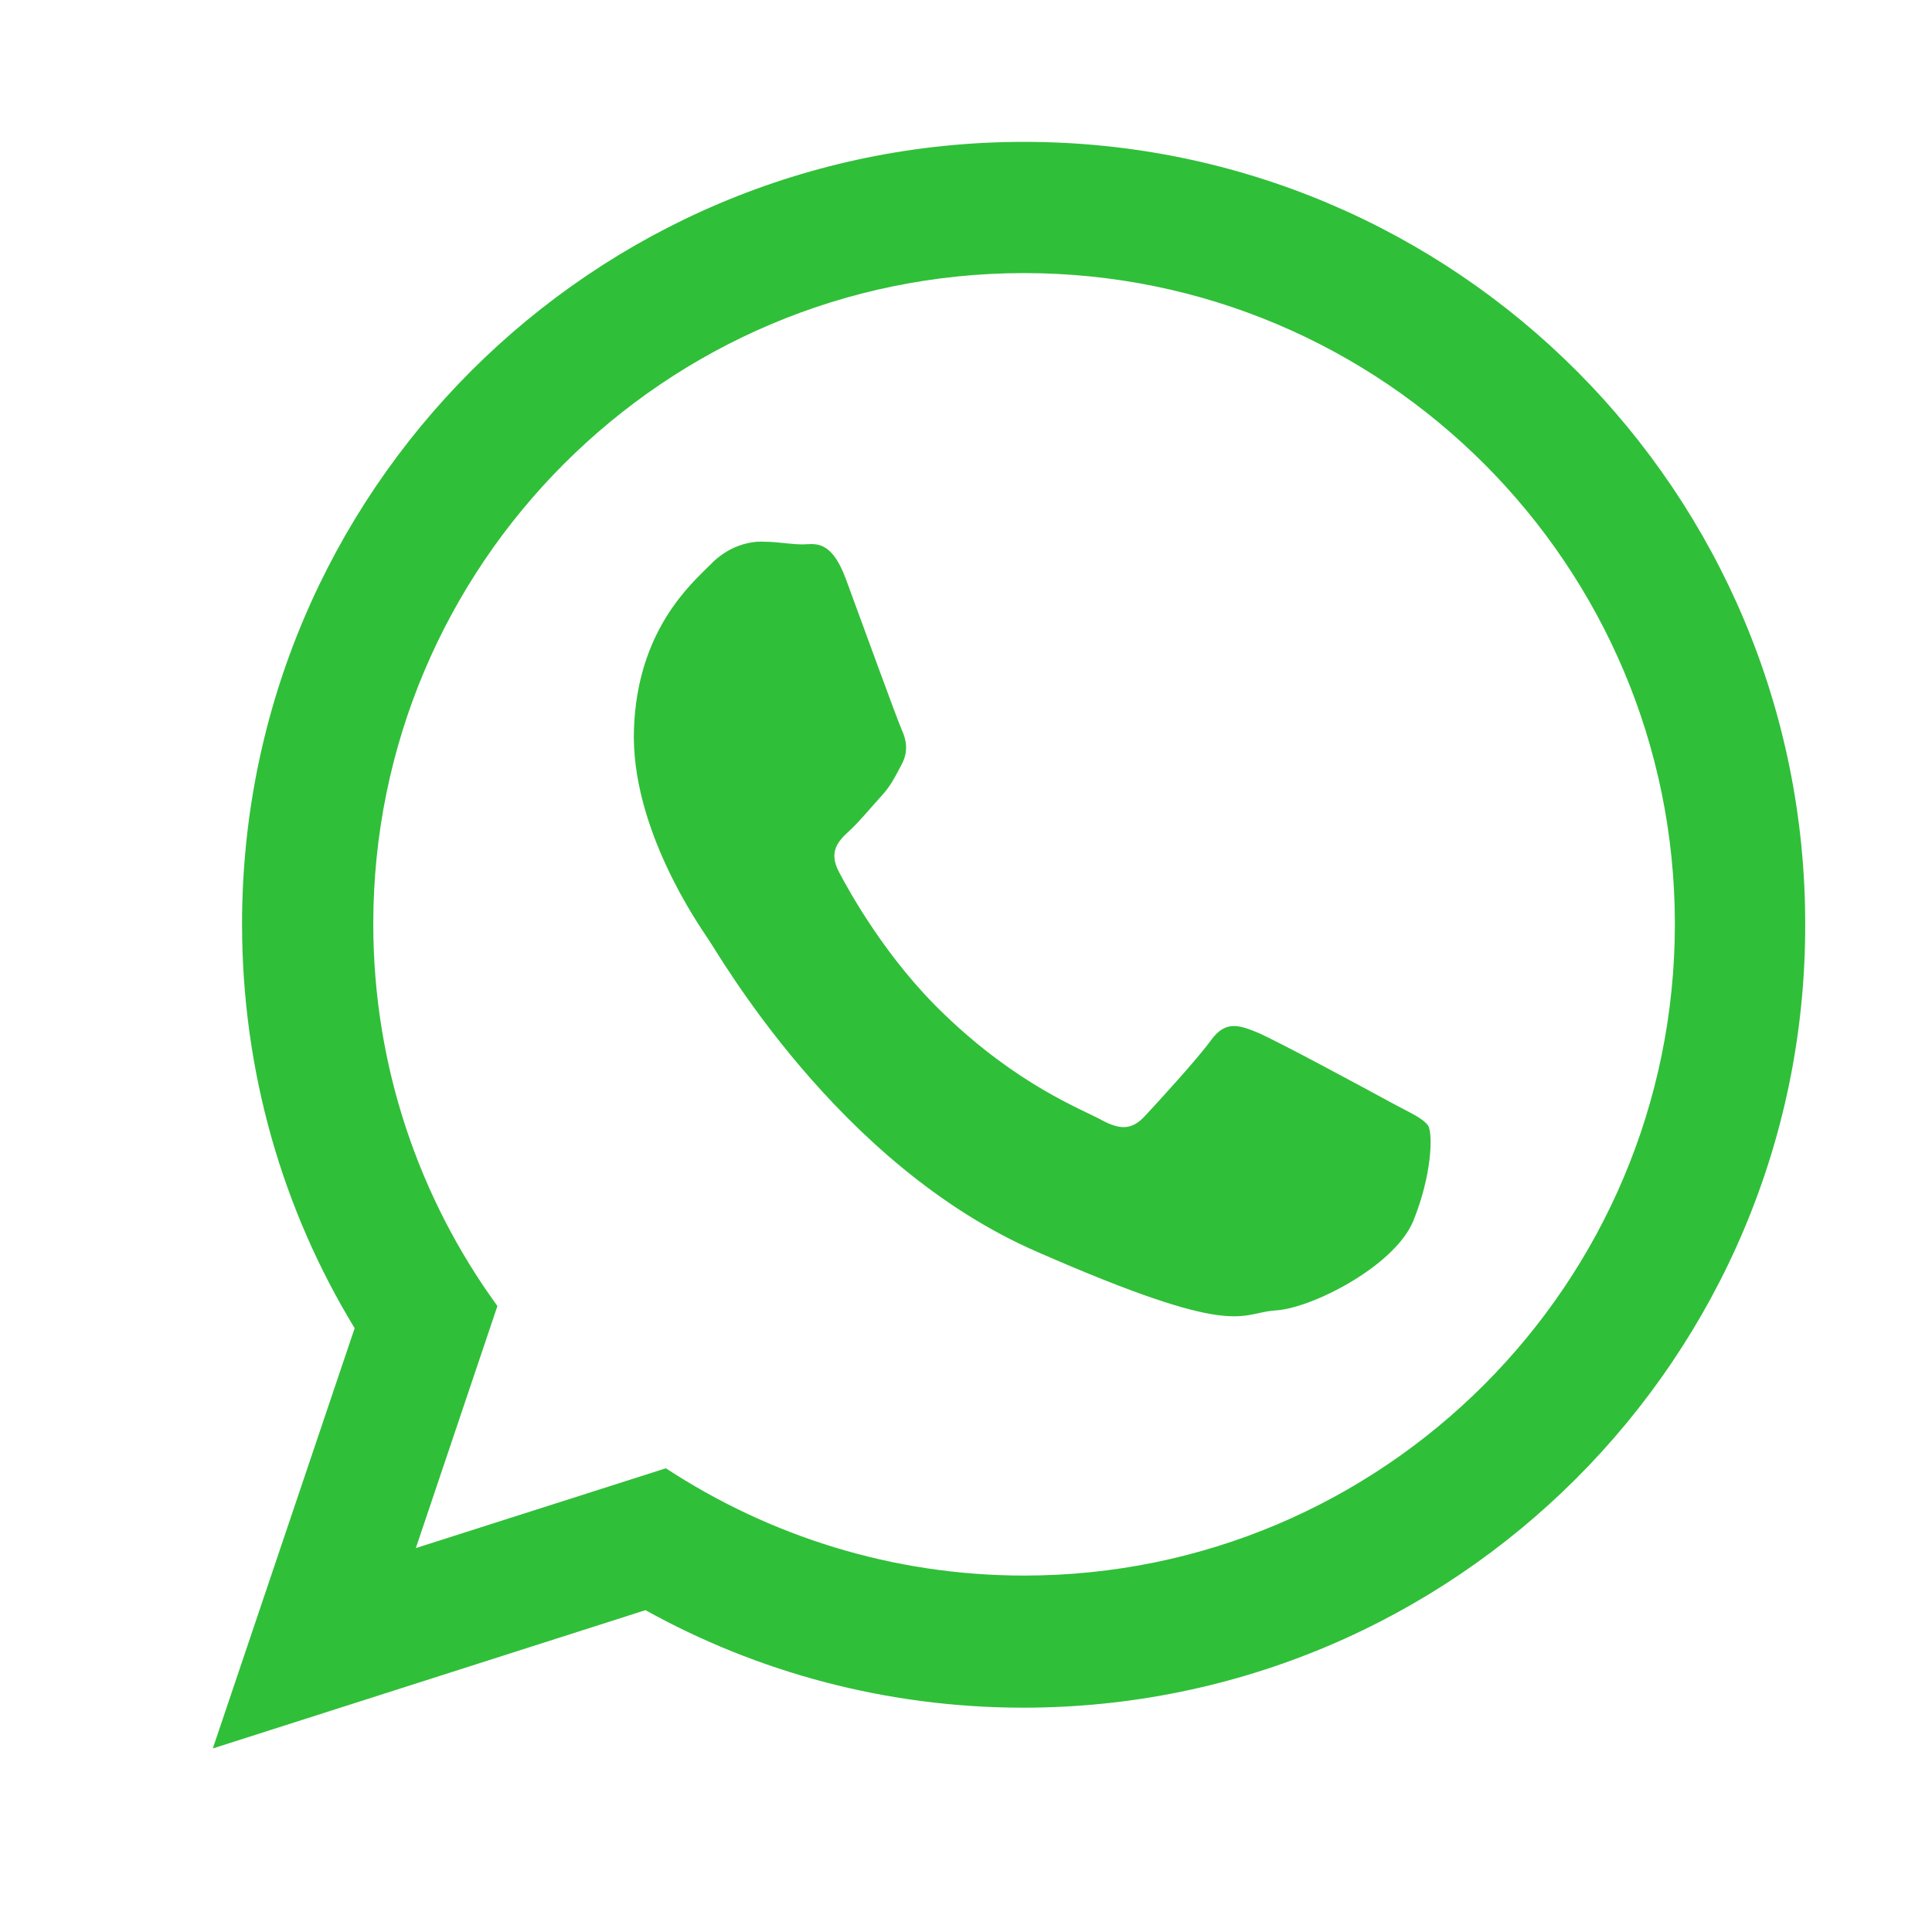 <?xml version="1.0" encoding="utf-8"?>
<!-- Generator: Adobe Illustrator 22.0.1, SVG Export Plug-In . SVG Version: 6.00 Build 0)  -->
<svg version="1.1" xmlns="http://www.w3.org/2000/svg" xmlns:xlink="http://www.w3.org/1999/xlink" x="0px" y="0px"
	 viewBox="0 0 217.9 217.9" style="enable-background:new 0 0 217.9 217.9;" xml:space="preserve">
<style type="text/css">
	.st0{fill:#FFFFFF;}
	.st1{fill:#1D262D;}
	.st2{fill-rule:evenodd;clip-rule:evenodd;fill:#FFFFFF;}
	.st3{fill:#30BF39;}
	.st4{fill-rule:evenodd;clip-rule:evenodd;fill:#1D262D;}
	.st5{fill-rule:evenodd;clip-rule:evenodd;fill:#30BF39;}
	.st6{fill-rule:evenodd;clip-rule:evenodd;fill:none;stroke:#1D262D;stroke-width:5;stroke-miterlimit:10;}
	.st7{fill:#C6E683;}
	.st8{fill:#B7E070;}
	.st9{fill:#9BD767;}
	.st10{fill:#99D767;}
	.st11{fill:#9AD86C;}
	.st12{fill:#97D669;}
	.st13{fill:#9ED869;}
	.st14{fill:#99D152;}
	.st15{fill:#C7E783;}
	.st16{fill:#88C94C;}
	.st17{fill:#9ED96B;}
	.st18{fill:#89CA4C;}
	.st19{fill:#9DD86A;}
	.st20{fill:#A2D967;}
	.st21{fill:#A3DA6B;}
	.st22{fill:#98CE4D;}
	.st23{fill:#9CD96B;}
	.st24{fill:#C8E986;}
	.st25{fill:#93CD4C;}
	.st26{fill:#9BD151;}
	.st27{fill:#B6E071;}
	.st28{fill:#9AD766;}
	.st29{fill:#94CE4F;}
	.st30{fill:#9BD86A;}
	.st31{fill:#A9DD6F;}
	.st32{fill:#C7E782;}
	.st33{fill:#89D264;}
	.st34{fill:#ABDC69;}
	.st35{fill:#92D365;}
	.st36{fill:#91CD4D;}
	.st37{fill:#A9DD70;}
	.st38{fill:#96D668;}
	.st39{fill:#A5DB69;}
	.st40{fill:#A4DA6E;}
	.st41{fill:#9ED96A;}
	.st42{fill:#9ED766;}
	.st43{fill:#88CE5E;}
	.st44{fill:#A0D96B;}
	.st45{fill:#88D163;}
	.st46{fill:#96D361;}
	.st47{fill:#A3D866;}
	.st48{fill:#AFDF74;}
	.st49{fill:#92D565;}
	.st50{fill:#C8E781;}
	.st51{fill:#98D562;}
	.st52{fill:#8DCA4B;}
	.st53{fill:#98D667;}
	.st54{fill:#A1D353;}
	.st55{fill:#A1D866;}
	.st56{fill:#A9DC6C;}
	.st57{fill:#92D566;}
	.st58{fill:#A2D966;}
	.st59{fill:#98CF4F;}
	.st60{fill:#A4D966;}
	.st61{fill:#95D460;}
	.st62{fill:#90D466;}
	.st63{fill:#80CB5E;}
	.st64{fill:#AADC6B;}
	.st65{fill:#AFDF70;}
	.st66{fill:#8ECB4C;}
	.st67{fill:#96D566;}
	.st68{fill:#A2D869;}
	.st69{fill:#94D361;}
	.st70{fill:#82CD58;}
	.st71{fill:#8ED263;}
	.st72{fill:#95D464;}
	.st73{fill:#8CD161;}
	.st74{fill:#AFDE6E;}
	.st75{fill:#AEDD6D;}
	.st76{fill:#99D666;}
	.st77{fill:#98CF4E;}
	.st78{fill:#8BCC4D;}
	.st79{fill:#93D25D;}
	.st80{fill:#91CC4B;}
	.st81{fill:#96CE4D;}
	.st82{fill:#9ED14E;}
	.st83{fill:#9DD04F;}
	.st84{fill:#9ED459;}
	.st85{fill:#8BC948;}
	.st86{fill:#85C542;}
	.st87{fill:#9FD250;}
	.st88{fill:#9CD254;}
	.st89{fill:#A9D655;}
	.st90{fill:#AAD656;}
	.st91{fill:#A7D655;}
	.st92{fill:#B8E277;}
	.st93{fill:#A7DC71;}
	.st94{fill:#93CE56;}
	.st95{fill:#AEDD6E;}
	.st96{fill:#A4DB6B;}
	.st97{fill:#A2D96B;}
	.st98{fill:#98D35D;}
	.st99{fill:#BAE073;}
	.st100{fill:#93CC48;}
	.st101{fill:#A0D251;}
	.st102{fill:#83C646;}
	.st103{fill:#8DCD4F;}
	.st104{fill:#81C13D;}
	.st105{fill:#84C644;}
	.st106{fill:#8ACB55;}
	.st107{fill:#A4DB6C;}
	.st108{fill:#88C745;}
	.st109{fill:#B0DE70;}
	.st110{fill:#ADDE6F;}
	.st111{fill:#96CF4F;}
	.st112{fill:#9BD255;}
	.st113{fill:#A6D658;}
	.st114{fill:#A7D758;}
	.st115{fill:#88CA4C;}
	.st116{fill:#98D052;}
	.st117{fill:#97D051;}
	.st118{fill:#8FCE51;}
	.st119{fill:#8ACB4C;}
	.st120{fill:#8AC744;}
	.st121{fill:#81C241;}
	.st122{fill:#90CD4C;}
	.st123{fill:#85C74B;}
	.st124{fill:#7EC347;}
	.st125{fill:#83C74A;}
	.st126{fill:#8FCD4E;}
	.st127{fill:#AFDD70;}
	.st128{fill:#7BBE3B;}
	.st129{fill:#89C43D;}
	.st130{fill:#8FCD4F;}
	.st131{fill:#7FC13E;}
	.st132{fill:#98D051;}
	.st133{fill:#81C445;}
	.st134{fill:#92CD4F;}
	.st135{fill:#91D465;}
	.st136{fill:#95D465;}
	.st137{fill:#ADDE72;}
	.st138{fill:#8BCA4C;}
	.st139{fill:#8BC949;}
	.st140{fill:#9BD050;}
	.st141{fill:#8ACB4E;}
	.st142{fill:#7EC240;}
	.st143{fill:#81C343;}
	.st144{fill:#91D567;}
	.st145{fill:#A3DC70;}
	.st146{fill:#8ED467;}
	.st147{fill:#A2DC71;}
	.st148{fill:#8BC843;}
	.st149{fill:#82C341;}
	.st150{fill:#89C949;}
	.st151{fill:#A3D352;}
	.st152{fill:#89C749;}
	.st153{fill:#B7E276;}
	.st154{fill:#A2D96A;}
	.st155{fill:#82C23E;}
	.st156{fill:#97CE48;}
	.st157{fill:#8BC743;}
	.st158{fill:#A8DD71;}
	.st159{fill:#9BD04E;}
	.st160{fill:#99D768;}
	.st161{fill:#8CCB4D;}
	.st162{fill:#85C84B;}
	.st163{fill:#96D667;}
	.st164{fill:#A1D24F;}
	.st165{fill:#8AC94C;}
	.st166{fill:#92CC4C;}
	.st167{fill:#98D86C;}
	.st168{fill:#80C449;}
	.st169{fill:#8FD264;}
	.st170{fill:#7ECC5F;}
	.st171{fill:#86CE61;}
	.st172{fill:#B2DF6E;}
	.st173{fill:#91D367;}
	.st174{fill:#8ECA49;}
	.st175{fill:#7FCB5C;}
	.st176{fill:#87C84A;}
	.st177{fill:#93D052;}
	.st178{fill:#8DCC51;}
	.st179{fill:#97D050;}
	.st180{fill:#90CE4F;}
	.st181{fill:#88C849;}
	.st182{fill:#AADB68;}
	.st183{fill:#A1D352;}
	.st184{fill:#8CC94B;}
	.st185{fill:#B7E172;}
	.st186{fill:#97CF4E;}
	.st187{fill:#94CE4D;}
	.st188{fill:#90CC4C;}
	.st189{fill:#7ABF40;}
	.st190{fill:#86C849;}
	.st191{fill:#93CD4D;}
	.st192{fill:#8DC948;}
	.st193{fill:#BBE074;}
	.st194{fill:#82C649;}
	.st195{fill:#85C749;}
	.st196{fill:#ABD755;}
	.st197{fill:#86C544;}
	.st198{fill:#81C344;}
	.st199{fill:#83C342;}
	.st200{fill:#83C647;}
	.st201{fill:#8ECB4D;}
	.st202{fill:#8DCB4E;}
	.st203{fill:#91CD4E;}
	.st204{fill:#8FCB49;}
	.st205{fill:#80C342;}
	.st206{fill:#7FC242;}
	.st207{fill:#99CD4A;}
	.st208{fill:#88C747;}
	.st209{fill:#9ACE4B;}
	.st210{fill:#9ED35B;}
	.st211{fill:#BBE075;}
	.st212{fill:#99D04F;}
	.st213{fill:#84C03A;}
	.st214{fill:#9DD250;}
	.st215{fill:#9CD253;}
	.st216{fill:#94CE4E;}
	.st217{fill:#8CCB4C;}
	.st218{fill:#A6D554;}
	.st219{fill:#88C33E;}
	.st220{fill:#91CD4F;}
	.st221{fill:#97D158;}
	.st222{fill:#94CC4B;}
	.st223{fill:#97CD4C;}
	.st224{fill:#90CB4C;}
	.st225{fill:#96CF52;}
	.st226{fill:#A3D557;}
	.st227{fill:#8DCA4A;}
	.st228{fill:#A2D557;}
	.st229{fill:#A8D658;}
	.st230{fill:#A7D558;}
	.st231{fill:#A9D758;}
	.st232{fill:#A7D659;}
	.st233{fill:#A7DD72;}
	.st234{fill:#A9D757;}
	.st235{fill:#A5D556;}
	.st236{fill:#A9DE72;}
	.st237{fill:#A5D558;}
	.st238{fill:#8AC843;}
	.st239{fill:#8FC947;}
	.st240{fill:#83C23D;}
	.st241{fill:#9BCF4B;}
	.st242{fill:#9BCF4A;}
	.st243{fill:#77BD3A;}
	.st244{fill:#7AC241;}
	.st245{fill:#83C84D;}
	.st246{fill:#8AC642;}
	.st247{fill:#80C140;}
	.st248{fill:#87C542;}
	.st249{fill:#86C644;}
	.st250{fill:#76BC3A;}
	.st251{fill:#74BC39;}
	.st252{fill:#86C33F;}
	.st253{fill:#7CC141;}
	.st254{fill:#78BD3C;}
	.st255{fill:#89C540;}
	.st256{fill:#79BE3B;}
	.st257{fill:#87C540;}
	.st258{fill:#83C544;}
	.st259{fill:#89C541;}
	.st260{fill:#8CC945;}
	.st261{fill:#82C342;}
	.st262{fill:#86C33D;}
	.st263{fill:#88C43E;}
	.st264{fill:#8BC642;}
	.st265{fill:#93CA42;}
	.st266{fill:#93CA43;}
	.st267{fill:#9FD14F;}
	.st268{fill:#81C13C;}
	.st269{fill:#7CBD39;}
	.st270{fill:#8ECC4E;}
	.st271{fill:#A0D354;}
	.st272{fill:#9BD152;}
	.st273{fill:#A6D555;}
	.st274{fill:#A5D557;}
	.st275{fill:#79BC38;}
	.st276{fill:#85C23C;}
	.st277{fill:#7DC040;}
	.st278{fill:#80C03B;}
	.st279{fill:#73BB3A;}
	.st280{fill:#85C43F;}
	.st281{fill:#80C13E;}
	.st282{fill:#86C33E;}
	.st283{fill:#7BBF3D;}
	.st284{fill:#88C848;}
	.st285{fill:#92C940;}
	.st286{fill:#94C941;}
	.st287{fill:#85C84C;}
	.st288{fill:#7EC348;}
	.st289{fill:#75BC3C;}
	.st290{fill:#7EC140;}
	.st291{fill:#7CC241;}
	.st292{fill:#86C643;}
	.st293{fill:#92CF52;}
	.st294{fill:#8FCA46;}
	.st295{fill:#7DC13D;}
	.st296{fill:#87C644;}
	.st297{fill:#97CC46;}
	.st298{fill:#9DCF49;}
	.st299{fill:#A4D353;}
	.st300{fill:#7EC03C;}
	.st301{fill:#91C841;}
	.st302{fill:#87CF62;}
	.st303{fill:#83CE62;}
	.st304{fill:#80C242;}
	.st305{fill:#8AC745;}
	.st306{fill:#7DC448;}
	.st307{fill:#78C147;}
	.st308{fill:#9BD153;}
	.st309{fill:#7EC141;}
	.st310{fill:#7BC247;}
	.st311{fill:#92C941;}
	.st312{fill:#87C43D;}
	.st313{fill:#79BD38;}
	.st314{fill:#85C645;}
	.st315{fill:#9CCF4D;}
	.st316{fill:#92CC4B;}
	.st317{fill:#7BBE39;}
	.st318{fill:#82C444;}
	.st319{fill:#82C340;}
	.st320{fill:#7CC147;}
	.st321{fill:#A6D553;}
	.st322{fill:#7FC33F;}
	.st323{fill:#9CD252;}
	.st324{fill:#7EC243;}
	.st325{fill:#94CF50;}
	.st326{fill:#8AC94A;}
	.st327{fill:#80C243;}
	.st328{fill:#8BC844;}
	.st329{fill:#7EC346;}
	.st330{fill:#79BE40;}
	.st331{fill:#82C547;}
	.st332{fill:#7DBD39;}
	.st333{fill:#84C13B;}
	.st334{fill:#6DB636;}
	.st335{fill:#71B836;}
	.st336{fill:#79BF40;}
	.st337{fill:#8DC947;}
	.st338{fill:#7CBE3B;}
	.st339{fill:#89C43C;}
	.st340{fill:#9DD25B;}
	.st341{fill:#A8D75F;}
	.st342{fill:#87C543;}
	.st343{fill:#A7D653;}
	.st344{fill:#8FCA49;}
	.st345{fill:#77BC3B;}
	.st346{fill:#93CA49;}
	.st347{fill:#A0D355;}
	.st348{fill:#8AC640;}
	.st349{fill:#91C943;}
	.st350{fill:#9ACC43;}
	.st351{fill:#91C840;}
	.st352{fill:#A3D14F;}
	.st353{fill:#A4D24F;}
	.st354{fill:#81C446;}
	.st355{fill:#7FBF3C;}
	.st356{fill:#8BC540;}
	.st357{fill:#95CD4C;}
	.st358{fill:#79BC3B;}
	.st359{fill:#87C94E;}
	.st360{fill:#A0D457;}
	.st361{fill:#A0D14E;}
	.st362{fill:#9AD151;}
	.st363{fill:#91C940;}
	.st364{fill:#86C43C;}
	.st365{fill:#7BBF3F;}
	.st366{fill:#88C542;}
	.st367{fill:#72BA3A;}
	.st368{fill:#76BD3B;}
	.st369{fill:#85C440;}
	.st370{fill:#75BC3B;}
	.st371{fill:#80C23F;}
	.st372{fill:#86C441;}
	.st373{fill:#7CBF3F;}
	.st374{fill:#7DC03C;}
	.st375{fill:#79BD3D;}
	.st376{fill:#85C342;}
	.st377{fill:#87C43F;}
	.st378{fill:#8FC841;}
	.st379{fill:#90C941;}
	.st380{fill:#83C23E;}
	.st381{fill:#8DC741;}
	.st382{fill:#91C83F;}
	.st383{fill:#95C941;}
	.st384{fill:#96CA44;}
	.st385{fill:#7ABE3D;}
	.st386{fill:#7EC03E;}
	.st387{fill:#7EBF3A;}
	.st388{fill:#73BB3B;}
	.st389{fill:#76BD3C;}
	.st390{fill:#85C543;}
	.st391{fill:#94CF52;}
	.st392{fill:#76BA38;}
	.st393{fill:#70B737;}
	.st394{fill:#6AB435;}
	.st395{fill:#7EBF3B;}
	.st396{fill:#72B837;}
	.st397{fill:#75BB39;}
	.st398{fill:#70B736;}
	.st399{fill:#80C03C;}
	.st400{fill:#82C03B;}
	.st401{fill:#83C13C;}
	.st402{fill:#86C33C;}
	.st403{fill:#74BB3C;}
	.st404{fill:#79BF3E;}
	.st405{fill:#7EBE3B;}
	.st406{fill:#7DC140;}
	.st407{fill:#6EB635;}
	.st408{fill:#72BA3B;}
	.st409{fill:#78BC39;}
	.st410{fill:#74BB3D;}
	.st411{fill:#89C643;}
	.st412{fill:#82C548;}
	.st413{fill:#88C94B;}
	.st414{fill:#90CC4D;}
	.st415{fill:#8BC845;}
	.st416{fill:#87C745;}
	.st417{fill:#79BE3C;}
	.st418{fill:#74BC3A;}
	.st419{fill:#8CC744;}
	.st420{fill:#8EC844;}
	.st421{fill:#7EC03D;}
	.st422{fill:#86C440;}
	.st423{fill:#8FC842;}
	.st424{fill:#83C341;}
	.st425{fill:#72BA39;}
	.st426{fill:#7ABE3E;}
	.st427{fill:#76BC39;}
	.st428{fill:#79BB38;}
	.st429{fill:#86C747;}
	.st430{fill:#71B837;}
	.st431{fill:#78BF41;}
	.st432{fill:#7AC043;}
	.st433{fill:#8EC949;}
	.st434{fill:#75BD3F;}
	.st435{fill:#8BCA4B;}
	.st436{fill:#89C747;}
	.st437{fill:#86C13B;}
	.st438{fill:#88C33C;}
	.st439{fill:#68B436;}
	.st440{fill:#66B034;}
	.st441{fill:#74BB3B;}
	.st442{fill:#6BB536;}
	.st443{fill:#70B939;}
	.st444{fill:#68B435;}
	.st445{fill:#6AB436;}
	.st446{fill:#6DB638;}
	.st447{fill:#73BA38;}
	.st448{fill:#74BA3A;}
	.st449{fill:#75BB38;}
	.st450{fill:#6BB637;}
	.st451{fill:#78BC38;}
	.st452{fill:#77BB38;}
	.st453{fill:#79BC39;}
	.st454{fill:#7BBC38;}
	.st455{fill:#75BA3A;}
	.st456{fill:#79BD39;}
	.st457{fill:#7ABD3B;}
	.st458{fill:#7EBE3A;}
	.st459{fill:#83C13A;}
	.st460{fill:#7CBD3A;}
	.st461{fill:#93C840;}
	.st462{fill:#7BBE3A;}
	.st463{fill:#7FBF3D;}
	.st464{fill:#7EC13F;}
	.st465{fill:#7BBD3B;}
	.st466{fill:#98CB44;}
	.st467{fill:#93C942;}
	.st468{fill:#81C240;}
	.st469{fill:#7BBF3E;}
	.st470{fill:#8CC743;}
	.st471{fill:#73BA3C;}
	.st472{fill:#86C541;}
	.st473{fill:#71BA3C;}
	.st474{fill:#77BC3C;}
	.st475{fill:#81C141;}
	.st476{fill:#70B73B;}
	.st477{fill:#7BBF3A;}
	.st478{fill:#77BE3C;}
	.st479{fill:#84C441;}
	.st480{fill:#71B938;}
	.st481{fill:#8CC641;}
	.st482{fill:#77BD39;}
	.st483{fill:#7CBF3C;}
	.st484{fill:#8CC640;}
	.st485{fill:#78BD3A;}
	.st486{fill:#8AC641;}
	.st487{fill:#83C440;}
	.st488{fill:#8AC53D;}
	.st489{fill:#6EB737;}
	.st490{fill:#6DB637;}
	.st491{fill:#67AF33;}
	.st492{fill:#6BB535;}
	.st493{fill:#67B335;}
	.st494{fill:#6AB233;}
	.st495{fill:#82C13D;}
	.st496{fill:#77BC3A;}
	.st497{fill:#8CC742;}
	.st498{fill:#84C340;}
	.st499{fill:#78BD3B;}
	.st500{fill:#71B93A;}
	.st501{fill:#6DB436;}
	.st502{fill:#67B232;}
	.st503{fill:#74B936;}
	.st504{fill:#6CB535;}
	.st505{fill:#76BA37;}
	.st506{fill:#6FB738;}
	.st507{fill:#6AB537;}
	.st508{fill:#65B037;}
	.st509{fill:#6FB838;}
	.st510{fill:#6AB335;}
	.st511{fill:#73B937;}
	.st512{fill:#66B234;}
	.st513{fill:#6CB636;}
	.st514{fill:#7ABD3A;}
	.st515{fill:#68B235;}
	.st516{fill:#69B334;}
	.st517{fill:#72BD42;}
	.st518{fill:#80C347;}
	.st519{fill:#83C548;}
	.st520{fill:#8CC848;}
	.st521{fill:#84C547;}
	.st522{fill:#70BA3B;}
	.st523{fill:#65B036;}
	.st524{fill:#63AD33;}
	.st525{fill:#6DB838;}
	.st526{fill:#70B93B;}
	.st527{fill:#65AE34;}
	.st528{fill:#69B336;}
	.st529{fill:#76BB3A;}
	.st530{fill:#75BB3A;}
	.st531{fill:#67B336;}
	.st532{fill:#69B536;}
	.st533{fill:#66B235;}
	.st534{fill:#65AF33;}
	.st535{fill:#84C13C;}
	.st536{fill:#81C23F;}
	.st537{fill:#7BC03D;}
	.st538{fill:#79BE3D;}
	.st539{fill:#6EB53A;}
	.st540{fill:#7BBE40;}
	.st541{fill:#78BD3F;}
	.st542{fill:#70B73A;}
	.st543{fill:#6BB538;}
	.st544{fill:#75BD3E;}
	.st545{fill:#6FB63B;}
	.st546{fill:#6BAF38;}
	.st547{fill:#6CB339;}
	.st548{fill:#6DB43A;}
	.st549{fill:#79BD3E;}
	.st550{fill:#7FC240;}
	.st551{fill:#6DB737;}
	.st552{fill:#6BB73C;}
	.st553{fill:#6CB63A;}
	.st554{fill:#7FC040;}
	.st555{fill:#76BD3D;}
	.st556{fill:#67B035;}
	.st557{fill:#76BA39;}
	.st558{fill:#70B838;}
	.st559{fill:#65AD32;}
	.st560{fill:#7BBE3C;}
	.st561{fill:#7CBE3D;}
	.st562{fill:#82C13E;}
	.st563{fill:#64AE33;}
	.st564{fill:#88C43F;}
	.st565{fill:#7CBE3E;}
	.st566{fill:#77BD3D;}
	.st567{fill:#71B939;}
	.st568{fill:#6BB53A;}
	.st569{fill:#66B033;}
	.st570{fill:#69B235;}
	.st571{fill:#69B437;}
	.st572{fill:#7CC03D;}
	.st573{fill:#7DBF3D;}
	.st574{fill:#64AF37;}
	.st575{fill:#69B63A;}
	.st576{fill:#6AB63B;}
	.st577{fill:#61AD33;}
	.st578{fill:#64B035;}
	.st579{fill:#63AE35;}
	.st580{fill:#60AB34;}
	.st581{fill:#6BB638;}
	.st582{fill:#68B538;}
	.st583{fill:#6CB639;}
	.st584{fill:#6EB738;}
	.st585{fill:#5EAA32;}
	.st586{fill:#64AE34;}
	.st587{fill:#6FB837;}
	.st588{fill:#79BD3C;}
	.st589{fill:#62AE33;}
	.st590{fill:#74BA39;}
	.st591{fill:#63AC35;}
	.st592{fill:#5DAA32;}
	.st593{fill:#64AD35;}
	.st594{fill:#64AF35;}
	.st595{fill:#64AF36;}
	.st596{fill:#60AC34;}
	.st597{fill:#6BB639;}
	.st598{fill:#70B938;}
	.st599{fill:#6BB238;}
	.st600{fill:#6AAF38;}
	.st601{fill:#69B338;}
	.st602{fill:#73BB3E;}
	.st603{fill:#7BBE3F;}
	.st604{fill:#78BC3E;}
	.st605{fill:#69AC36;}
	.st606{fill:#75B63B;}
	.st607{fill:#72B33A;}
	.st608{fill:#63A933;}
	.st609{fill:#71B33A;}
	.st610{fill:#75B73C;}
	.st611{fill:#6BB539;}
	.st612{fill:#67B53B;}
	.st613{fill:#73BC3D;}
	.st614{fill:#68B338;}
	.st615{fill:#6DB73A;}
	.st616{fill:#69B539;}
	.st617{fill:#70B83A;}
	.st618{fill:#71B83B;}
	.st619{fill:#64AD33;}
	.st620{fill:#5CAA33;}
	.st621{fill:#5FAC33;}
	.st622{fill:#63B037;}
	.st623{fill:#6AB63A;}
	.st624{fill:#62AD35;}
	.st625{fill:#65AE35;}
	.st626{fill:#67B236;}
	.st627{fill:#6CB83B;}
	.st628{fill:#6FB73A;}
	.st629{fill:#63AF38;}
	.st630{fill:#70BB3E;}
	.st631{fill:#76BE3F;}
	.st632{fill:#6FBA3E;}
	.st633{fill:#5FAB33;}
	.st634{fill:#64B036;}
	.st635{fill:#67B436;}
	.st636{fill:#65AF37;}
	.st637{fill:#67B337;}
	.st638{fill:#69B339;}
	.st639{fill:#6BB43A;}
	.st640{fill:#5EA733;}
	.st641{fill:#66B338;}
	.st642{fill:#59A631;}
	.st643{fill:#66B335;}
	.st644{fill:#5BA831;}
	.st645{fill:#5EA732;}
	.st646{fill:#65AD35;}
	.st647{fill:#5BA432;}
	.st648{fill:#5DA833;}
	.st649{fill:#5FAA33;}
	.st650{fill:#59A230;}
	.st651{fill:#58A52F;}
	.st652{fill:#5EAA33;}
	.st653{fill:#69B438;}
	.st654{fill:#72BB3C;}
	.st655{fill:#61AA33;}
	.st656{fill:#69AE37;}
	.st657{fill:#67B237;}
	.st658{fill:#65AB34;}
	.st659{fill:#71B53A;}
	.st660{fill:#76B93D;}
	.st661{fill:#74B83B;}
	.st662{fill:#74B83C;}
	.st663{fill:#6BB038;}
	.st664{fill:#60A732;}
	.st665{fill:#64AA34;}
	.st666{fill:#5DA632;}
	.st667{fill:#66AC35;}
	.st668{fill:#62AA34;}
	.st669{fill:#6DB038;}
	.st670{fill:#6CB237;}
	.st671{fill:#62A833;}
	.st672{fill:#5DA432;}
	.st673{fill:#5EA531;}
	.st674{fill:#6DB63B;}
	.st675{fill:#6FB83B;}
	.st676{fill:#71B83A;}
	.st677{fill:#5DAB34;}
	.st678{fill:#64B237;}
	.st679{fill:#62AC34;}
	.st680{fill:#65B336;}
	.st681{fill:#61AC32;}
	.st682{fill:#68B337;}
	.st683{fill:#5FAB34;}
	.st684{fill:#66B339;}
	.st685{fill:#6DB93C;}
	.st686{fill:#65B338;}
	.st687{fill:#5EAB33;}
	.st688{fill:#71BB3D;}
	.st689{fill:#74BD3D;}
	.st690{fill:#63B038;}
	.st691{fill:#70B839;}
	.st692{fill:#6EB73B;}
	.st693{fill:#62AE35;}
	.st694{fill:#66AD34;}
	.st695{fill:#6DB539;}
	.st696{fill:#61A933;}
	.st697{fill:#6BB039;}
	.st698{fill:#67AF38;}
	.st699{fill:#66AE36;}
	.st700{fill:#56A22F;}
	.st701{fill:#60AB35;}
	.st702{fill:#5AA631;}
	.st703{fill:#5FAA34;}
	.st704{fill:#5BA630;}
	.st705{fill:#5BA530;}
	.st706{fill:#5AA12E;}
	.st707{fill:#559E2C;}
	.st708{fill:#56A12D;}
	.st709{fill:#65AD36;}
	.st710{fill:#64AB34;}
	.st711{fill:#65AB35;}
	.st712{fill:#68AF37;}
	.st713{fill:#67AF37;}
	.st714{fill:#69B039;}
	.st715{fill:#68AF38;}
	.st716{fill:#58A22F;}
	.st717{fill:#5CA531;}
	.st718{fill:#6BB338;}
	.st719{fill:#5AA431;}
	.st720{fill:#65AC37;}
	.st721{fill:#5AA430;}
	.st722{fill:#5EA933;}
	.st723{fill:#64AE36;}
	.st724{fill:#66AC36;}
	.st725{fill:#5AA32E;}
	.st726{fill:#71B53B;}
	.st727{fill:#5DA431;}
	.st728{fill:#5AA12F;}
	.st729{fill:#5BA431;}
	.st730{fill:#70B238;}
	.st731{fill:#62B237;}
	.st732{fill:#65B038;}
	.st733{fill:#65B33A;}
	.st734{fill:#67B238;}
	.st735{fill:#5BA731;}
	.st736{fill:#5DA831;}
	.st737{fill:#67B439;}
	.st738{fill:#69B53A;}
	.st739{fill:#66B037;}
	.st740{fill:#6EB93D;}
	.st741{fill:#6EB93C;}
	.st742{fill:#61A733;}
	.st743{fill:#58A12F;}
	.st744{fill:#5BA632;}
	.st745{fill:#5FA834;}
	.st746{fill:#63AB36;}
	.st747{fill:#5FA632;}
	.st748{fill:#62A834;}
	.st749{fill:#5AA22E;}
	.st750{fill:#6FB43A;}
	.st751{fill:#62AA35;}
	.st752{fill:#5BA732;}
</style>
<g id="BACKGROUND">
</g>
<g id="OBJECTS">
	<g>
		<path class="st5" d="M156.8,124.3c-2.2-1.2-13.1-7.1-15.1-7.9c-2-0.8-3.5-1.3-5.1,0.9c-1.6,2.2-6.1,7.1-7.5,8.6
			c-1.4,1.5-2.7,1.6-4.9,0.4c-2.2-1.2-9.4-3.9-17.7-11.9c-6.5-6.2-10.7-13.8-11.9-16.1c-1.2-2.3,0-3.5,1.2-4.6
			c1.1-1,2.4-2.6,3.5-3.8c1.2-1.3,1.6-2.2,2.4-3.7c0.8-1.5,0.5-2.8,0-3.9c-0.5-1.1-4.6-12.4-6.3-17c-1.7-4.6-3.6-3.9-4.9-3.9
			c-1.3,0-2.8-0.3-4.3-0.3c-1.5-0.1-4,0.4-6.1,2.6c-2.2,2.2-8.2,7.4-8.6,18.5c-0.4,11.1,7.3,22.1,8.3,23.6
			c1.1,1.5,14.6,25.6,37.2,35.4c22.6,9.9,22.7,6.9,26.8,6.6c4.1-0.2,13.5-5,15.6-10.1c2.1-5.2,2.2-9.7,1.7-10.7
			C160.5,126.1,159,125.5,156.8,124.3L156.8,124.3z M115.5,177.7c-14.9,0-28.8-4.5-40.4-12.1l-28.2,9l9.2-27.3
			c-8.8-12.1-14-27-14-43.1c0-40.5,32.9-73.4,73.4-73.4c40.5,0,73.4,32.9,73.4,73.4C188.9,144.8,156,177.7,115.5,177.7L115.5,177.7z
			 M115.5,16c-48.7,0-88.2,39.5-88.2,88.2c0,16.7,4.6,32.3,12.7,45.6L24,197.2l48.8-15.6c12.6,7,27.2,11,42.6,11
			c48.7,0,88.2-39.5,88.2-88.2C203.7,55.5,164.2,16,115.5,16L115.5,16z"/>
	</g>
</g>
<g id="DESIGNED_BY_FREEPIK_1_">
</g>
</svg>
